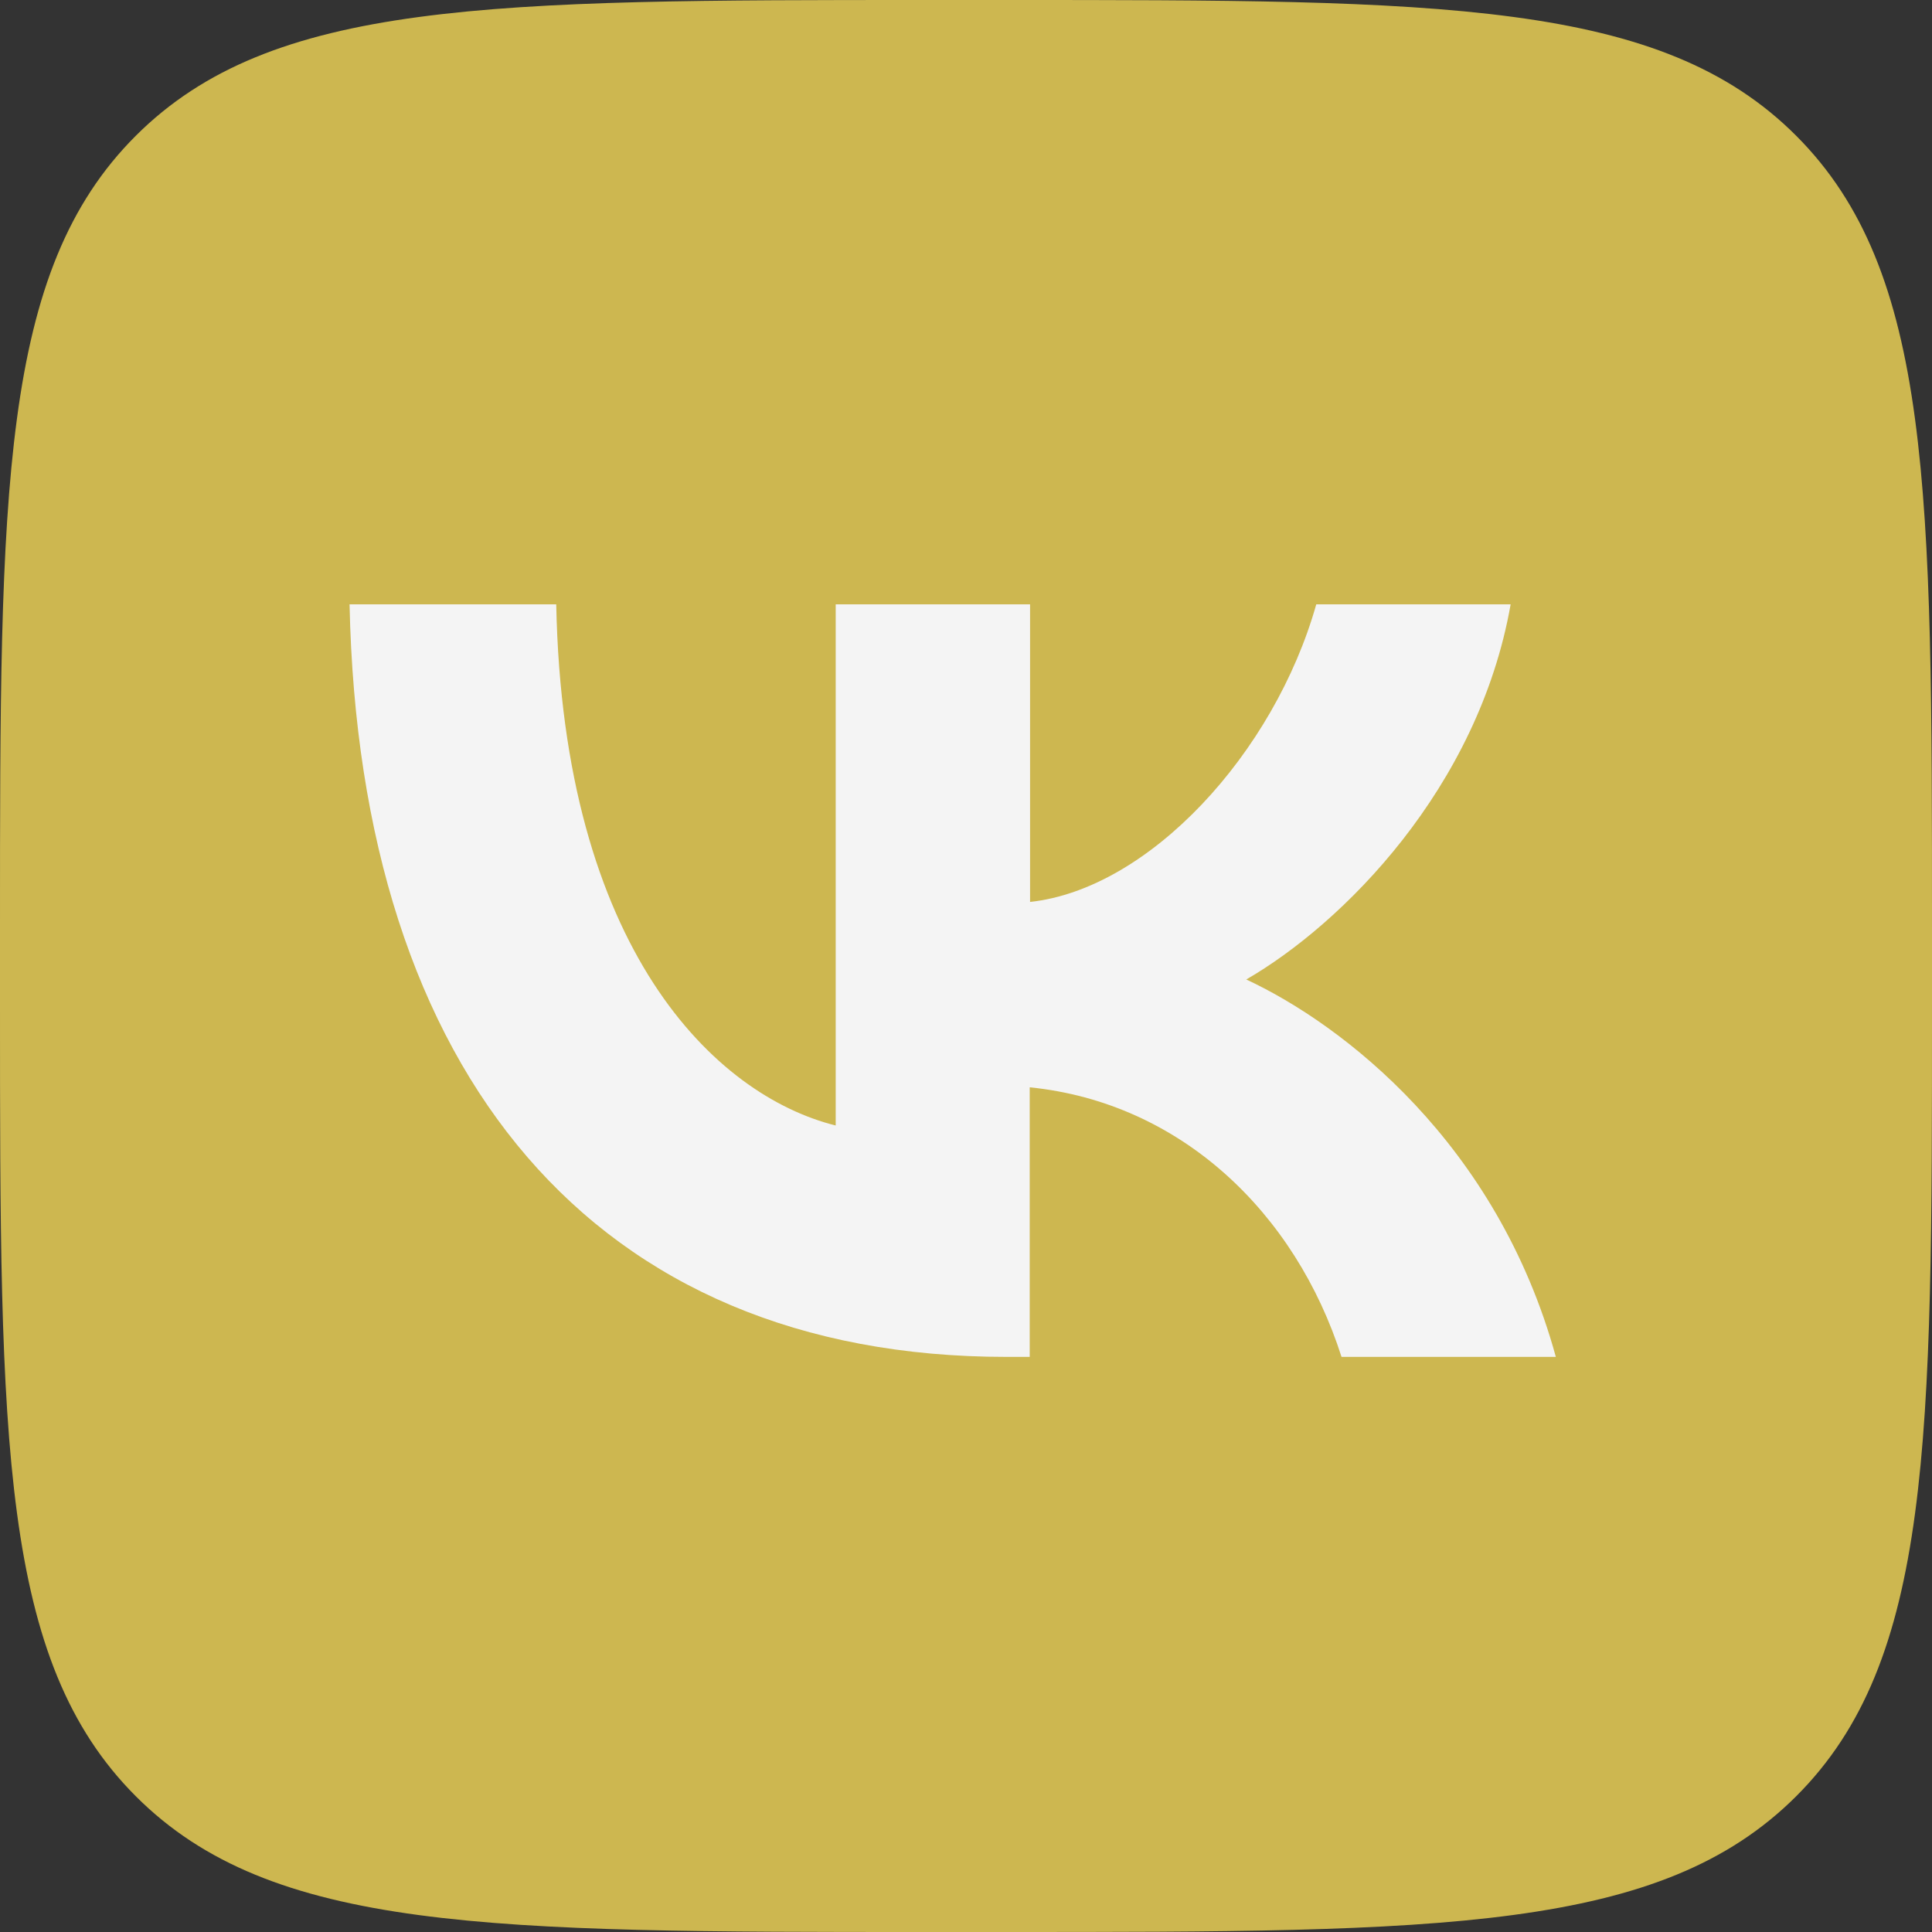 <?xml version="1.0" encoding="UTF-8"?> <svg xmlns="http://www.w3.org/2000/svg" width="215" height="215" viewBox="0 0 215 215" fill="none"><rect x="0" y="0" width="215" height="215" fill="#333333" stroke="none"/><g clip-path="url(#clip0_93_30)"><path d="M0 103.2C0 54.55 0 30.2 15.11 15.11C30.22 0.02 54.55 0 103.2 0H111.8C160.45 0 184.8 0 199.89 15.11C214.98 30.22 215 54.55 215 103.2V111.8C215 160.45 215 184.8 199.89 199.89C184.78 214.98 160.45 215 111.8 215H103.2C54.55 215 30.2 215 15.11 199.89C0.02 184.78 0 160.45 0 111.8V103.2Z" fill="#CDB750"></path><path d="M112 151C66.14 151 40 119.56 38.9 67.25H61.9C62.65 105.65 79.59 121.91 93 125.25V67.25H114.63V100.37C127.87 98.94 141.79 83.85 146.48 67.25H168.11C164.51 87.71 149.42 102.8 138.69 109C149.42 114 166.6 127.19 173.14 151H149.29C144.18 135 131.44 122.7 114.59 121V151H112Z" fill="#F4F4F4"></path></g><defs><clipPath id="clip0_93_30"><rect width="215" height="215" fill="white"></rect></clipPath></defs></svg> 